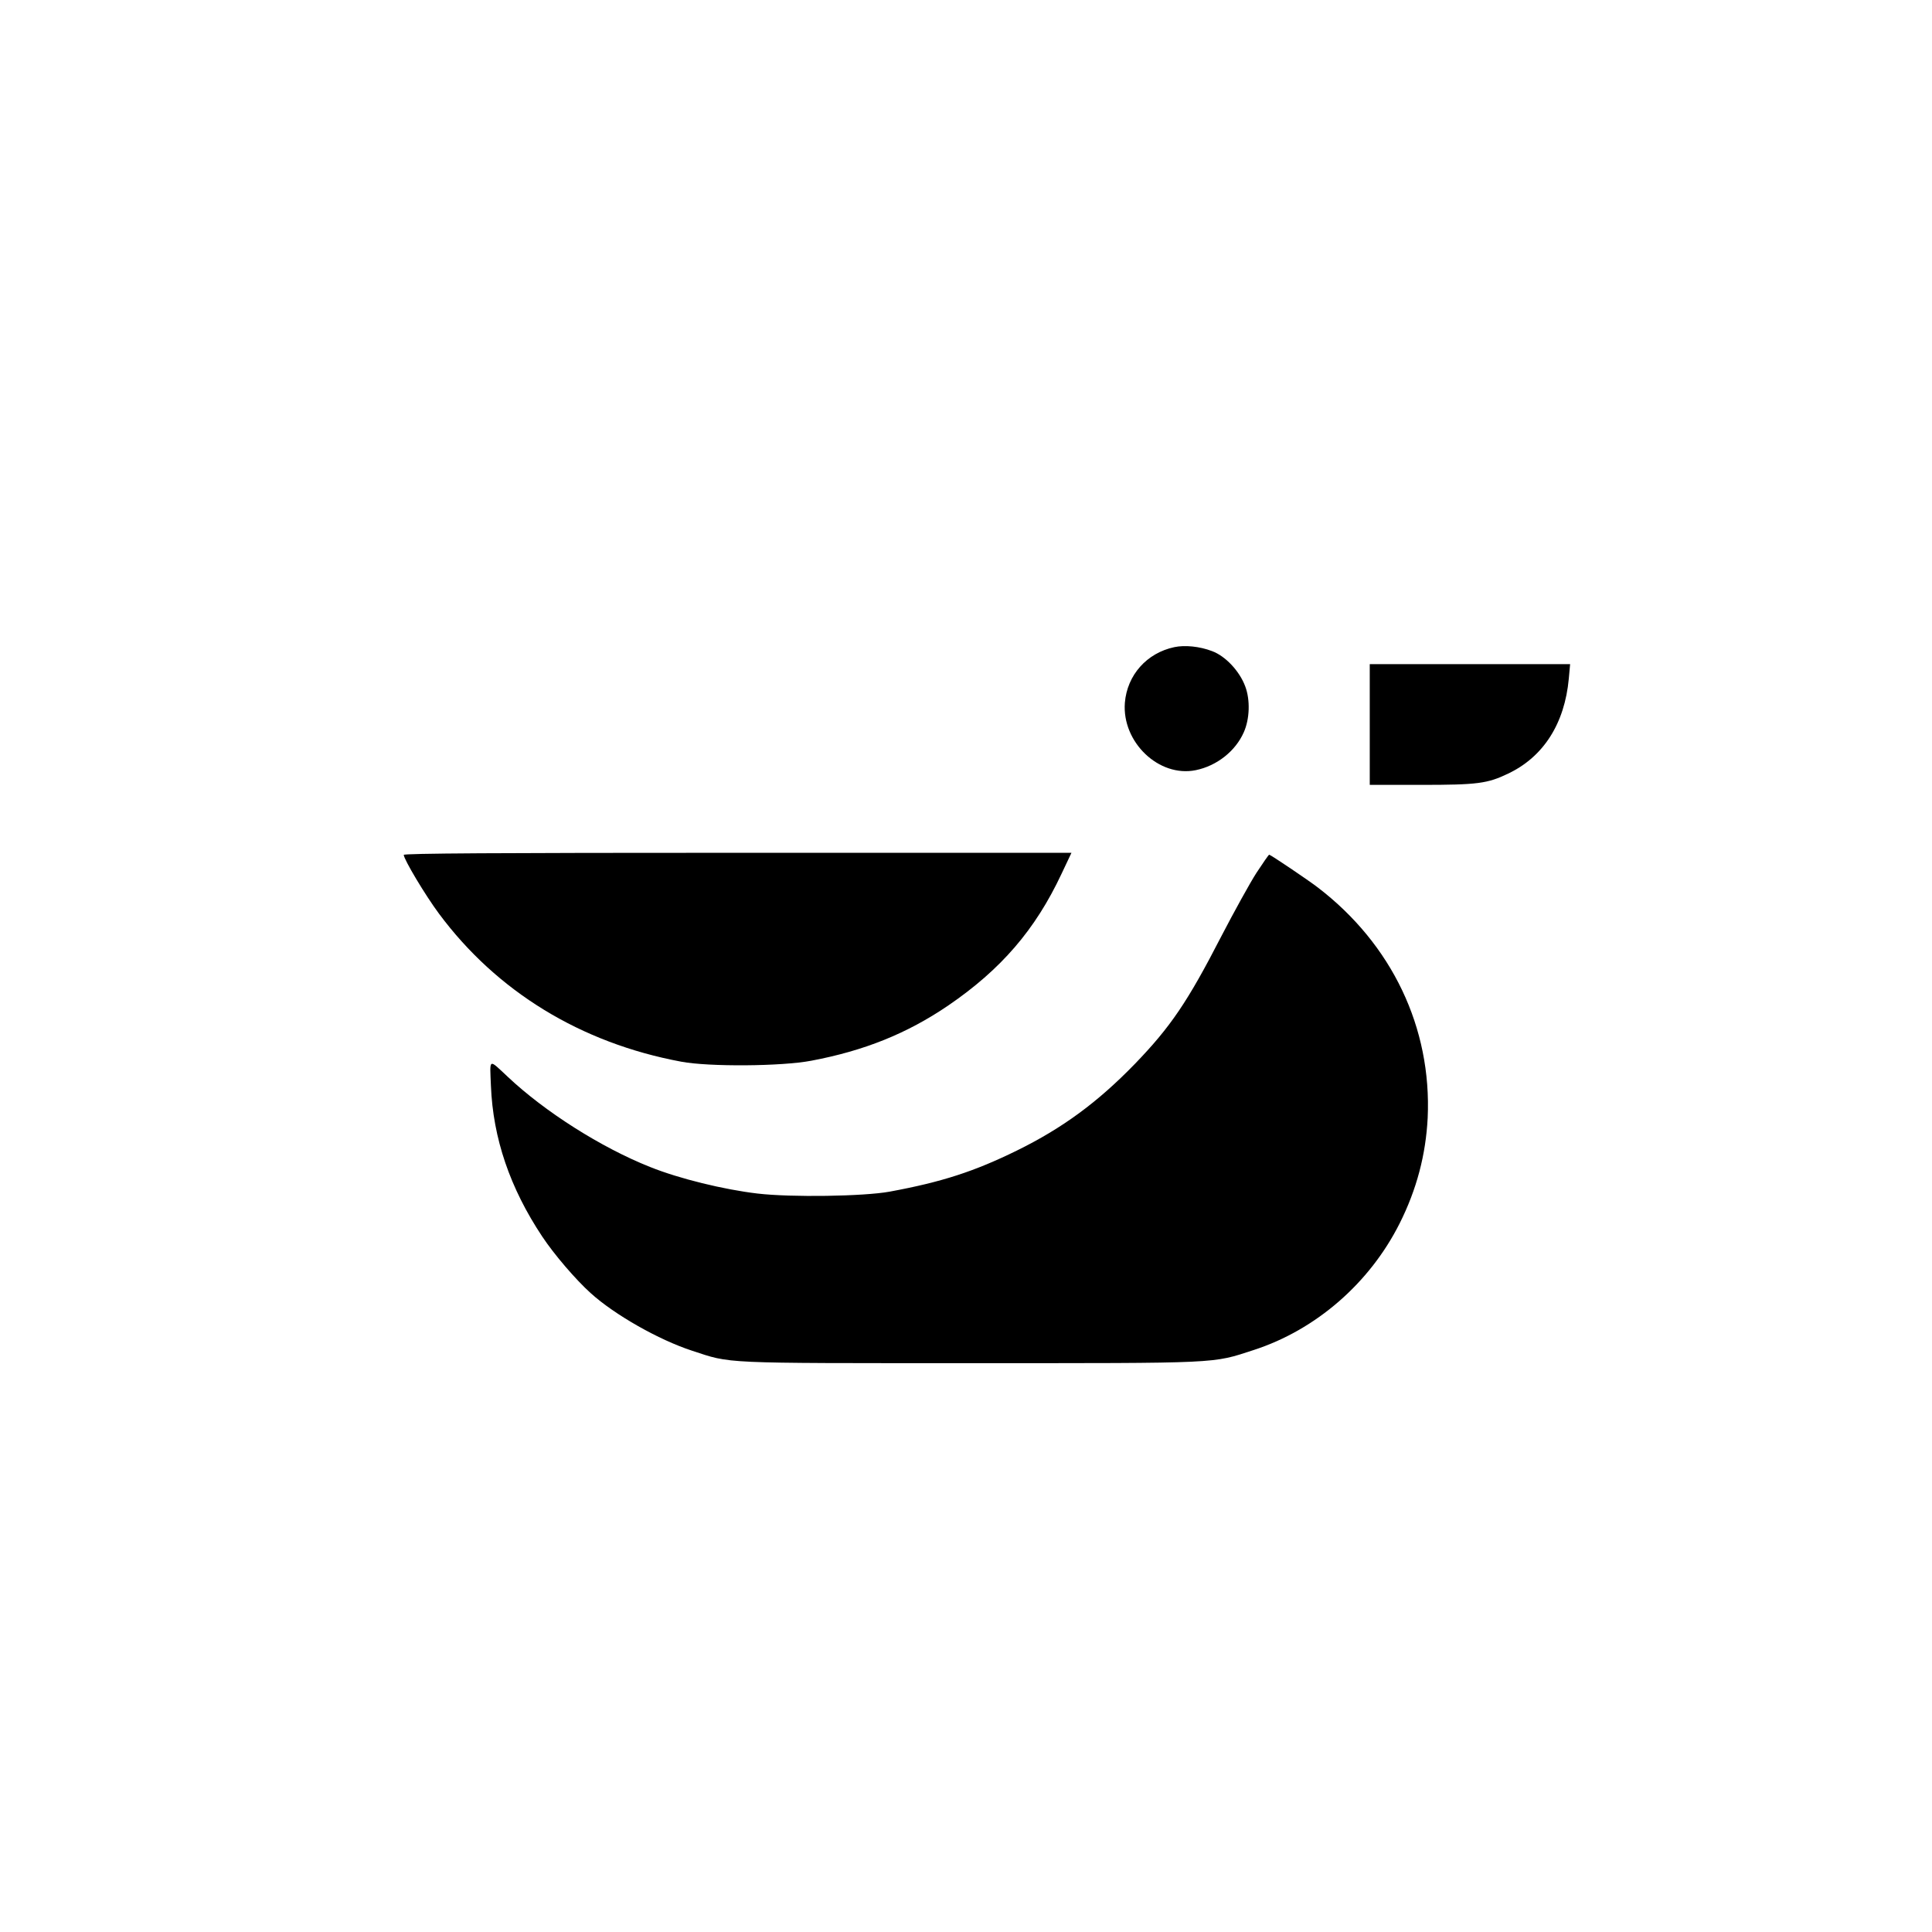 <?xml version="1.0" standalone="no"?>
<!DOCTYPE svg PUBLIC "-//W3C//DTD SVG 20010904//EN"
 "http://www.w3.org/TR/2001/REC-SVG-20010904/DTD/svg10.dtd">
<svg version="1.0" xmlns="http://www.w3.org/2000/svg"
 width="1024pt" height="1024pt" viewBox="0 0 1024 1024"
 preserveAspectRatio="xMidYMid meet">

<g transform="translate(0,1024) scale(0.1,-0.1)"
fill="#000000" stroke="none">
<path d="M6224 6810 c-146 -31 -250 -148 -262 -295 -16 -209 181 -397 376
-357 112 23 210 101 254 200 32 71 35 173 8 244 -30 81 -105 161 -176 187 -65
25 -144 33 -200 21z"/>
<path d="M7260 6400 l0 -320 273 0 c299 0 351 7 461 60 187 89 299 265 321
503 l7 77 -531 0 -531 0 0 -320z"/>
<path d="M2140 5709 c0 -23 114 -214 187 -312 306 -412 751 -685 1283 -784
147 -28 534 -25 690 5 281 53 507 144 725 292 281 192 462 402 601 698 l53
112 -1769 0 c-1281 0 -1770 -3 -1770 -11z"/>
<path d="M6659 5613 c-34 -53 -118 -205 -186 -336 -179 -348 -269 -480 -458
-676 -197 -203 -383 -340 -625 -459 -226 -111 -398 -167 -675 -218 -137 -25
-521 -31 -700 -10 -179 21 -416 79 -570 141 -259 103 -558 293 -754 478 -103
96 -95 101 -89 -48 11 -278 101 -542 272 -799 63 -95 178 -229 257 -300 127
-115 362 -248 537 -305 211 -69 137 -66 1472 -66 1344 0 1281 -3 1506 70 329
107 613 354 772 670 91 181 139 365 149 560 22 477 -189 920 -582 1221 -49 38
-251 174 -258 174 -3 0 -33 -44 -68 -97z"/>
</g>
</svg>
